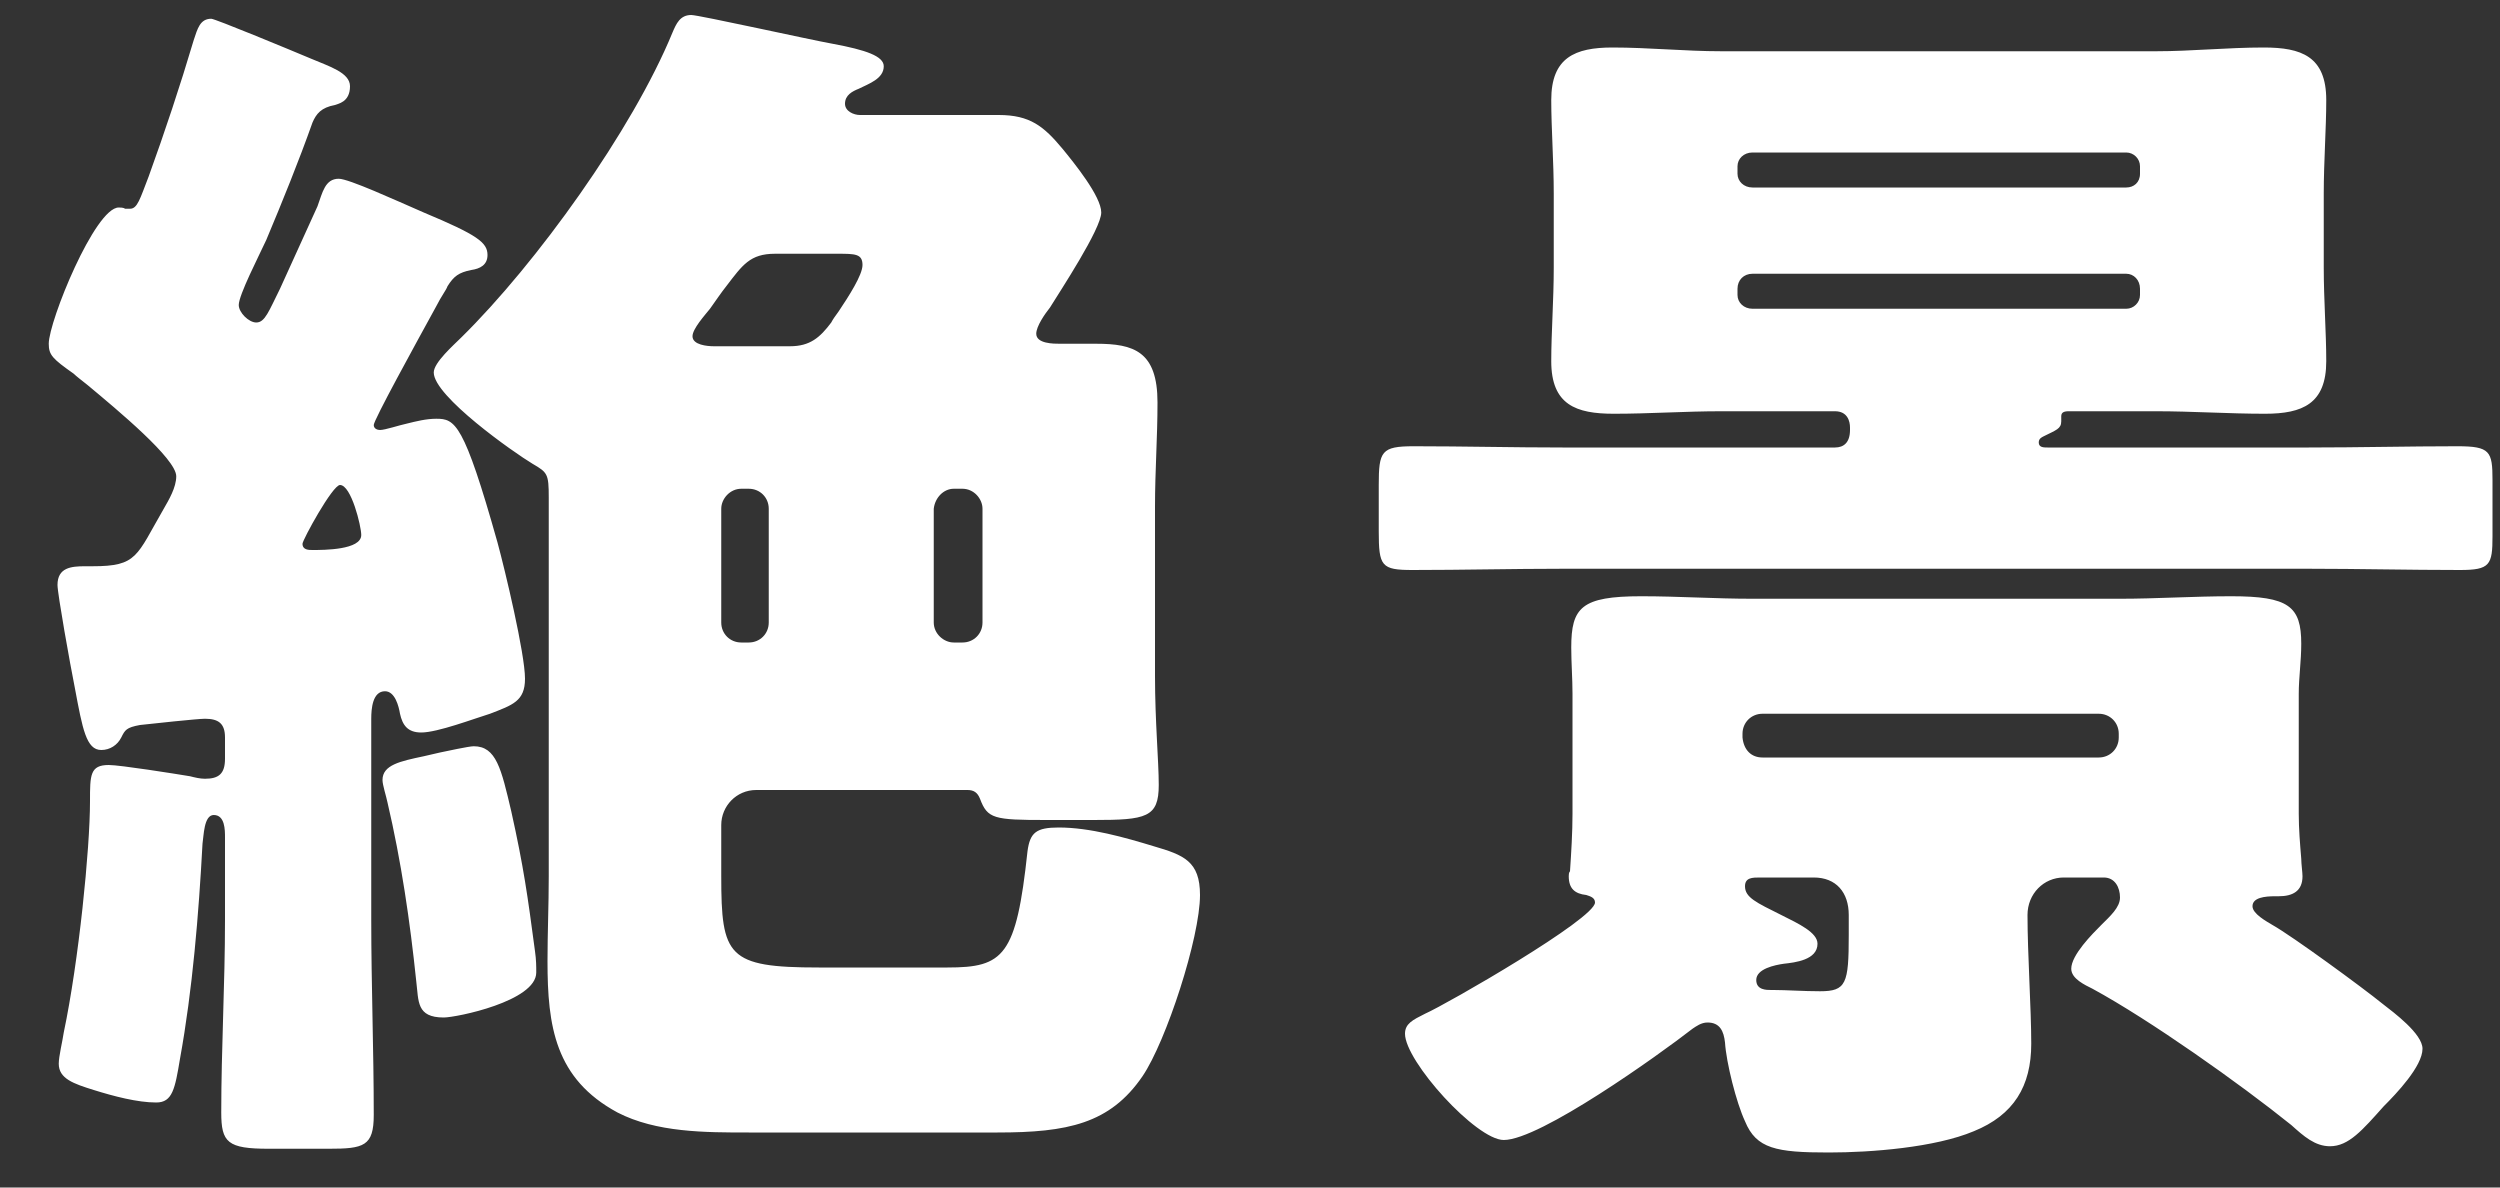 <svg width="40" height="19" viewBox="0 0 40 19" fill="none" xmlns="http://www.w3.org/2000/svg">
<rect x="0" y="0" width="40" height="19" fill="#333333" stroke="none"/>
<path d="M6.98 4.9C6.64 5.52 5.98 6.72 5.98 6.8C5.98 6.86 6.04 6.88 6.08 6.88C6.16 6.88 6.4 6.8 6.5 6.78C6.66 6.74 6.82 6.7 6.98 6.7C7.28 6.7 7.42 6.76 7.96 8.68C8.08 9.12 8.4 10.46 8.4 10.86C8.4 11.22 8.2 11.28 7.84 11.42C7.58 11.5 7 11.72 6.74 11.72C6.52 11.72 6.44 11.6 6.4 11.42C6.38 11.3 6.32 11.06 6.16 11.06C5.96 11.06 5.94 11.34 5.94 11.5V14.72C5.94 15.76 5.98 16.8 5.98 17.84C5.98 18.34 5.82 18.38 5.26 18.38H4.3C3.64 18.38 3.54 18.28 3.54 17.8C3.54 16.78 3.6 15.74 3.6 14.72V13.4C3.6 13.28 3.6 13.04 3.42 13.04C3.26 13.04 3.26 13.38 3.24 13.5C3.18 14.62 3.08 15.84 2.88 16.94C2.8 17.42 2.76 17.64 2.5 17.64C2.2 17.64 1.82 17.54 1.5 17.44C1.18 17.34 0.94 17.26 0.94 17.02C0.94 16.9 1 16.66 1.02 16.52C1.26 15.38 1.44 13.58 1.44 12.82C1.44 12.4 1.44 12.24 1.74 12.24C1.92 12.24 2.8 12.38 3.04 12.42C3.12 12.44 3.2 12.46 3.28 12.46C3.5 12.46 3.6 12.38 3.6 12.14V11.8C3.6 11.58 3.5 11.5 3.28 11.5C3.16 11.5 2.42 11.58 2.24 11.6C2.02 11.64 2 11.68 1.94 11.8C1.88 11.92 1.76 12 1.62 12C1.38 12 1.32 11.66 1.2 11.02C1.12 10.62 0.92 9.5 0.92 9.36C0.92 9.08 1.14 9.06 1.36 9.06H1.48C2.2 9.06 2.18 8.9 2.62 8.14C2.7 8 2.82 7.8 2.82 7.62C2.82 7.34 1.88 6.56 1.4 6.16C1.3 6.08 1.22 6.02 1.18 5.98C0.84 5.74 0.78 5.68 0.78 5.5C0.78 5.14 1.52 3.32 1.9 3.32C1.92 3.32 1.98 3.32 2 3.34H2.08C2.2 3.34 2.24 3.18 2.38 2.82C2.64 2.1 2.88 1.38 3.1 0.64C3.16 0.46 3.2 0.3 3.38 0.3C3.44 0.3 4.6 0.78 4.98 0.94C5.26 1.06 5.6 1.16 5.6 1.38C5.6 1.64 5.4 1.66 5.36 1.68C5.14 1.72 5.06 1.82 5 1.96C4.78 2.58 4.52 3.22 4.26 3.84C4.14 4.1 3.82 4.72 3.82 4.88C3.82 5 3.98 5.16 4.1 5.16C4.24 5.16 4.3 4.98 4.48 4.62L5.08 3.3C5.16 3.08 5.2 2.86 5.42 2.86C5.58 2.86 6.32 3.2 6.78 3.4C7.64 3.76 7.8 3.88 7.8 4.08C7.8 4.24 7.68 4.3 7.54 4.32C7.34 4.36 7.26 4.42 7.16 4.58C7.14 4.64 7.06 4.74 6.98 4.9ZM5.44 7.76C5.32 7.76 4.84 8.64 4.84 8.7C4.84 8.8 4.94 8.8 5 8.8C5.18 8.8 5.78 8.8 5.78 8.56C5.78 8.42 5.62 7.76 5.44 7.76ZM7.58 11.94C7.94 11.94 8.02 12.3 8.18 12.98C8.38 13.88 8.44 14.32 8.56 15.22C8.58 15.36 8.58 15.46 8.58 15.56C8.58 16.02 7.3 16.28 7.1 16.28C6.66 16.28 6.7 16.02 6.66 15.7C6.56 14.74 6.42 13.78 6.2 12.84C6.18 12.74 6.12 12.56 6.12 12.48C6.12 12.24 6.4 12.18 6.78 12.1L7.04 12.04C7.14 12.02 7.5 11.94 7.58 11.94ZM15.48 12.64H12.1C11.78 12.64 11.54 12.9 11.54 13.2V14.02C11.54 15.3 11.64 15.48 13.1 15.48H15.16C16.06 15.48 16.26 15.3 16.44 13.62C16.48 13.32 16.58 13.24 16.94 13.24C17.44 13.24 18 13.4 18.46 13.54C18.94 13.68 19.2 13.78 19.2 14.32C19.2 15 18.66 16.66 18.28 17.22C17.76 17.98 17.08 18.12 15.96 18.12H11.98C11.28 18.12 10.5 18.12 9.88 17.8C8.88 17.26 8.76 16.42 8.76 15.38C8.76 14.92 8.78 14.48 8.78 14.02V7.96C8.78 7.58 8.76 7.56 8.52 7.42C8.22 7.24 6.94 6.34 6.94 5.96C6.94 5.8 7.26 5.52 7.38 5.4C8.58 4.22 10.12 2.08 10.76 0.52C10.82 0.38 10.88 0.24 11.06 0.24C11.18 0.24 12.98 0.64 13.32 0.7C13.86 0.8 14.14 0.9 14.14 1.06C14.14 1.26 13.9 1.34 13.74 1.42C13.64 1.46 13.52 1.52 13.52 1.66C13.52 1.78 13.66 1.84 13.76 1.84H15.98C16.48 1.84 16.7 2.02 17 2.38C17.18 2.6 17.62 3.14 17.62 3.4C17.62 3.66 16.96 4.66 16.8 4.92C16.72 5.02 16.58 5.22 16.58 5.34C16.58 5.5 16.86 5.5 16.96 5.5H17.54C18.14 5.5 18.52 5.62 18.52 6.44C18.52 7 18.48 7.54 18.48 8.1V10.82C18.48 11.54 18.54 12.18 18.54 12.56C18.54 13.08 18.34 13.12 17.5 13.12H16.74C15.9 13.12 15.8 13.1 15.68 12.78C15.64 12.68 15.58 12.64 15.48 12.64ZM11.42 5.54H12.64C12.96 5.54 13.12 5.4 13.3 5.16C13.32 5.12 13.36 5.06 13.42 4.98C13.58 4.74 13.8 4.4 13.8 4.24C13.8 4.06 13.68 4.06 13.4 4.06H12.4C12 4.06 11.88 4.24 11.62 4.58C11.54 4.68 11.46 4.8 11.36 4.94C11.28 5.04 11.08 5.26 11.08 5.38C11.08 5.52 11.32 5.54 11.42 5.54ZM12.3 9.96V8.14C12.3 7.96 12.16 7.82 11.98 7.82H11.86C11.68 7.82 11.54 7.98 11.54 8.14V9.96C11.54 10.14 11.68 10.28 11.86 10.28H11.98C12.16 10.28 12.3 10.14 12.3 9.96ZM14.94 8.14V9.96C14.94 10.14 15.1 10.28 15.26 10.28H15.4C15.58 10.28 15.72 10.14 15.72 9.96V8.14C15.72 7.98 15.58 7.82 15.4 7.82H15.26C15.1 7.82 14.96 7.96 14.94 8.14ZM25.16 13.02V11.1C25.16 10.86 25.14 10.6 25.14 10.36C25.14 9.72 25.3 9.54 26.26 9.54C26.86 9.54 27.44 9.58 28.04 9.58H33.92C34.5 9.58 35.1 9.54 35.7 9.54C36.62 9.54 36.82 9.7 36.82 10.3C36.82 10.58 36.78 10.84 36.78 11.1V13.02C36.78 13.26 36.8 13.5 36.82 13.74C36.82 13.82 36.84 13.96 36.84 14.02C36.84 14.26 36.68 14.34 36.46 14.34C36.44 14.34 36.42 14.34 36.4 14.34C36.24 14.34 36.04 14.36 36.04 14.5C36.04 14.62 36.26 14.74 36.36 14.8C36.68 14.98 37.8 15.8 38.12 16.06C38.3 16.2 38.76 16.54 38.76 16.78C38.76 17.06 38.34 17.5 38.14 17.7C37.8 18.08 37.58 18.34 37.28 18.34C37.04 18.34 36.86 18.18 36.66 18C35.84 17.34 34.4 16.32 33.48 15.82C33.36 15.76 33.14 15.66 33.14 15.5C33.14 15.28 33.48 14.94 33.62 14.8C33.76 14.66 33.92 14.52 33.92 14.36C33.92 14.2 33.84 14.04 33.66 14.04H33.02C32.7 14.04 32.44 14.3 32.44 14.64C32.44 15.26 32.5 16.14 32.5 16.7C32.5 17.38 32.22 17.84 31.58 18.1C30.96 18.36 29.94 18.44 29.26 18.44C28.42 18.44 28.1 18.38 27.92 17.94C27.78 17.64 27.62 17 27.6 16.68C27.58 16.5 27.52 16.36 27.32 16.36C27.22 16.36 27.14 16.42 27.08 16.46C26.54 16.88 24.64 18.24 24.06 18.24C23.62 18.24 22.48 16.98 22.48 16.54C22.48 16.38 22.6 16.32 22.8 16.22C23.16 16.06 25.52 14.7 25.52 14.44C25.52 14.36 25.44 14.34 25.38 14.32C25.2 14.3 25.1 14.22 25.1 14.02C25.1 14 25.1 13.96 25.12 13.94C25.14 13.64 25.16 13.32 25.16 13.02ZM29.02 14.04H28.16C28.04 14.04 27.92 14.04 27.92 14.18C27.92 14.36 28.1 14.44 28.5 14.64C28.78 14.78 29.08 14.92 29.08 15.1C29.08 15.36 28.72 15.4 28.54 15.42C28.4 15.44 28.1 15.5 28.1 15.68C28.1 15.84 28.26 15.84 28.34 15.84H28.38C28.58 15.84 28.86 15.86 29.12 15.86C29.54 15.86 29.58 15.74 29.58 14.96V14.64C29.58 14.28 29.38 14.04 29.02 14.04ZM27.88 11.74V11.8C27.9 12 28.02 12.12 28.2 12.12H33.58C33.76 12.12 33.9 11.98 33.9 11.8V11.74C33.9 11.56 33.76 11.42 33.58 11.42H28.2C28.02 11.42 27.88 11.56 27.88 11.74ZM32.76 7.16H36.94C37.74 7.16 38.54 7.14 39.32 7.14C39.84 7.14 39.88 7.22 39.88 7.68V8.58C39.88 9.04 39.84 9.12 39.36 9.12C38.54 9.12 37.74 9.1 36.94 9.1H25C24.2 9.1 23.4 9.12 22.6 9.12C22.1 9.12 22.06 9.06 22.06 8.5V7.76C22.06 7.22 22.1 7.14 22.62 7.14C23.42 7.14 24.22 7.16 25 7.16H29.36C29.5 7.16 29.6 7.08 29.6 6.88V6.84C29.6 6.74 29.56 6.58 29.36 6.58H27.54C26.96 6.58 26.4 6.62 25.82 6.62C25.22 6.62 24.82 6.48 24.82 5.78C24.82 5.32 24.86 4.8 24.86 4.28V3.1C24.86 2.58 24.82 2.06 24.82 1.6C24.82 0.92 25.2 0.76 25.8 0.76C26.38 0.76 26.96 0.82 27.54 0.82H34.5C35.06 0.82 35.64 0.76 36.22 0.76C36.82 0.76 37.22 0.9 37.22 1.6C37.22 2.06 37.18 2.58 37.18 3.1V4.28C37.18 4.8 37.22 5.32 37.22 5.78C37.22 6.46 36.84 6.62 36.24 6.62C35.66 6.62 35.08 6.58 34.5 6.58H33.1C33.02 6.58 32.98 6.6 32.98 6.66V6.74C32.98 6.86 32.9 6.88 32.7 6.98C32.66 7 32.62 7.02 32.62 7.08C32.62 7.16 32.7 7.16 32.76 7.16ZM34.24 2.78V2.66C34.24 2.54 34.14 2.44 34.02 2.44H28.04C27.9 2.44 27.8 2.54 27.8 2.66V2.78C27.8 2.9 27.9 3 28.04 3H34.02C34.14 3 34.24 2.92 34.24 2.78ZM34.24 4.72V4.62C34.24 4.48 34.14 4.38 34.02 4.38H28.04C27.9 4.38 27.8 4.48 27.8 4.62V4.72C27.8 4.84 27.9 4.94 28.04 4.94H34.02C34.14 4.94 34.24 4.84 34.24 4.72Z" fill="white"/>
</svg>
